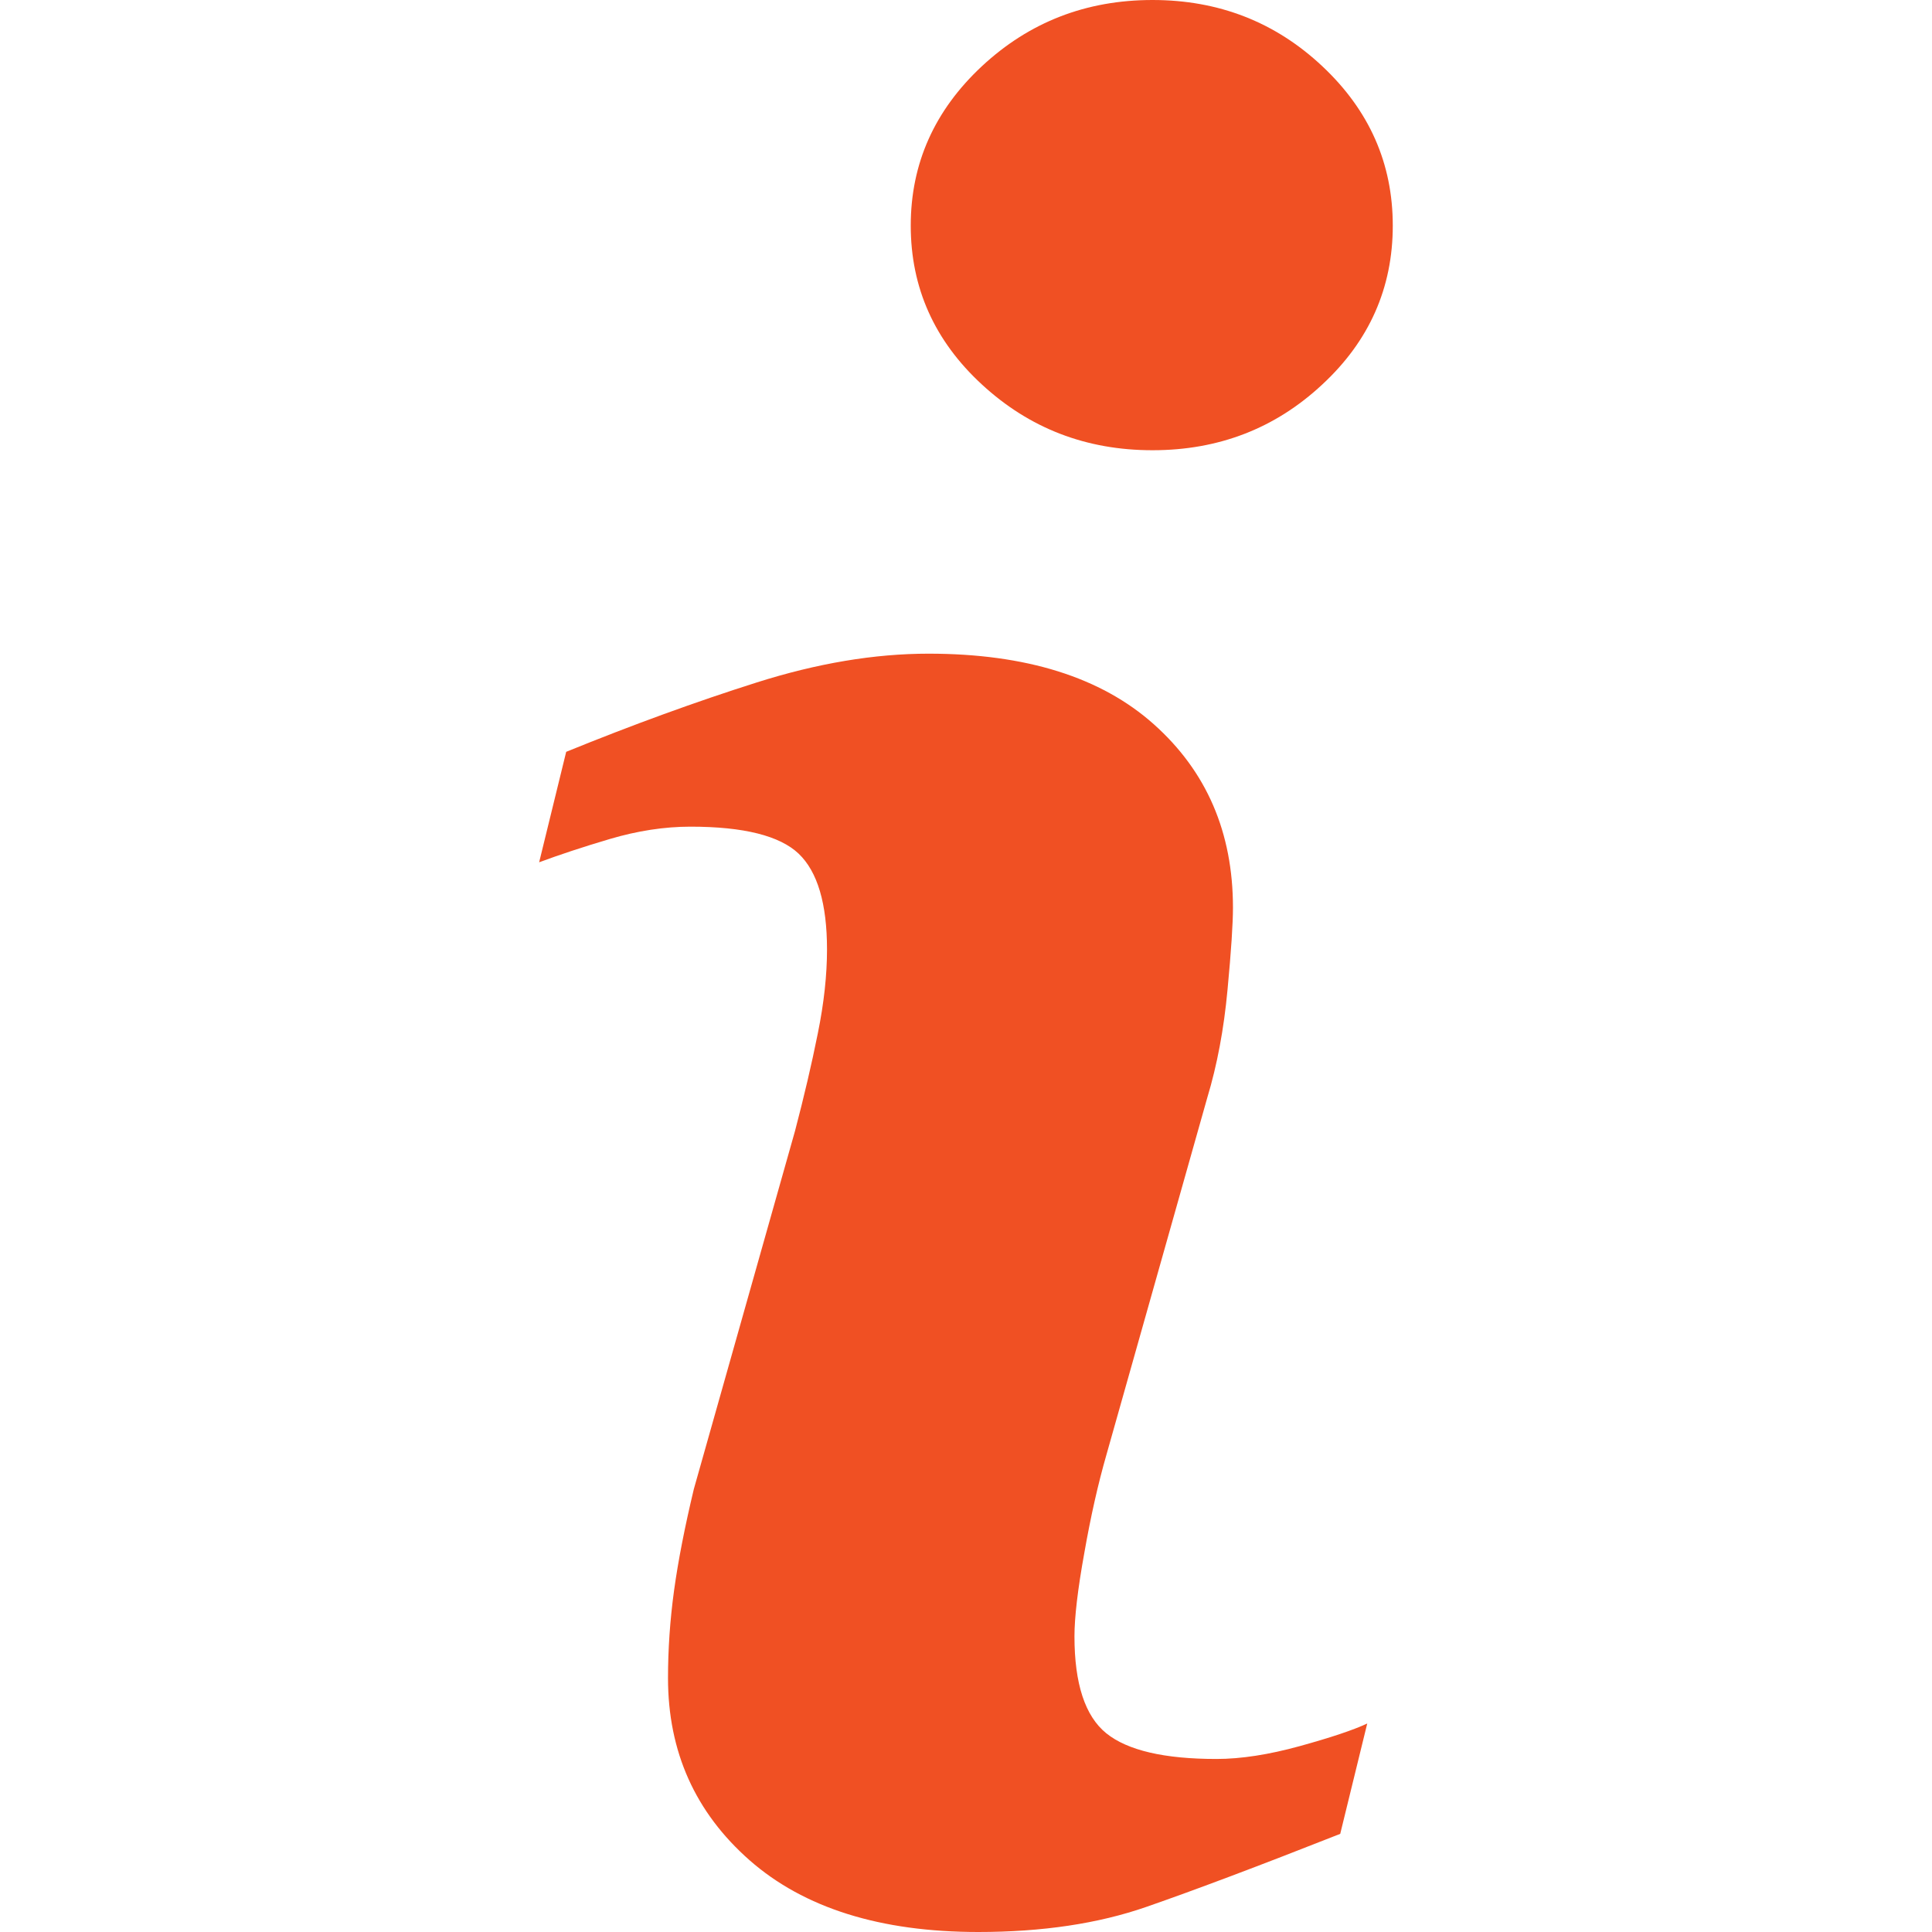 <?xml version="1.0" encoding="UTF-8"?> <svg xmlns="http://www.w3.org/2000/svg" width="50" height="50" viewBox="0 0 50 50" fill="none"><g clip-path="url(#clip0_2009_2017)"><path d="M35.384 44.604L34.685 47.46C32.589 48.287 30.915 48.917 29.668 49.35C28.42 49.784 26.97 50 25.318 50C22.781 50 20.807 49.379 19.4 48.144C17.992 46.904 17.288 45.334 17.288 43.428C17.288 42.691 17.339 41.932 17.445 41.159C17.552 40.385 17.723 39.514 17.956 38.539L20.575 29.269C20.808 28.381 21.006 27.54 21.165 26.744C21.326 25.954 21.403 25.227 21.403 24.572C21.403 23.388 21.158 22.56 20.67 22.094C20.182 21.63 19.251 21.394 17.868 21.394C17.191 21.394 16.495 21.503 15.786 21.712C15.073 21.923 14.464 22.126 13.953 22.316L14.653 19.457C16.369 18.759 18.009 18.161 19.578 17.664C21.147 17.166 22.63 16.917 24.032 16.917C26.552 16.917 28.496 17.526 29.861 18.744C31.227 19.963 31.909 21.543 31.909 23.49C31.909 23.893 31.864 24.603 31.768 25.617C31.674 26.634 31.499 27.566 31.243 28.413L28.635 37.647C28.422 38.388 28.229 39.236 28.062 40.19C27.89 41.138 27.807 41.862 27.807 42.348C27.807 43.574 28.081 44.411 28.629 44.856C29.181 45.301 30.132 45.522 31.482 45.522C32.116 45.522 32.838 45.41 33.639 45.189C34.439 44.968 35.022 44.774 35.384 44.604ZM36.045 5.839C36.045 7.448 35.439 8.822 34.22 9.951C33.005 11.085 31.541 11.652 29.827 11.652C28.109 11.652 26.641 11.085 25.412 9.951C24.185 8.821 23.57 7.448 23.57 5.839C23.57 4.233 24.185 2.857 25.412 1.713C26.639 0.571 28.109 0 29.827 0C31.54 0 33.005 0.572 34.22 1.713C35.44 2.857 36.045 4.234 36.045 5.839Z" fill="#F05023"></path></g><defs><clipPath id="clip0_2009_2017"><rect width="50" height="50" fill="white"></rect></clipPath></defs></svg> 